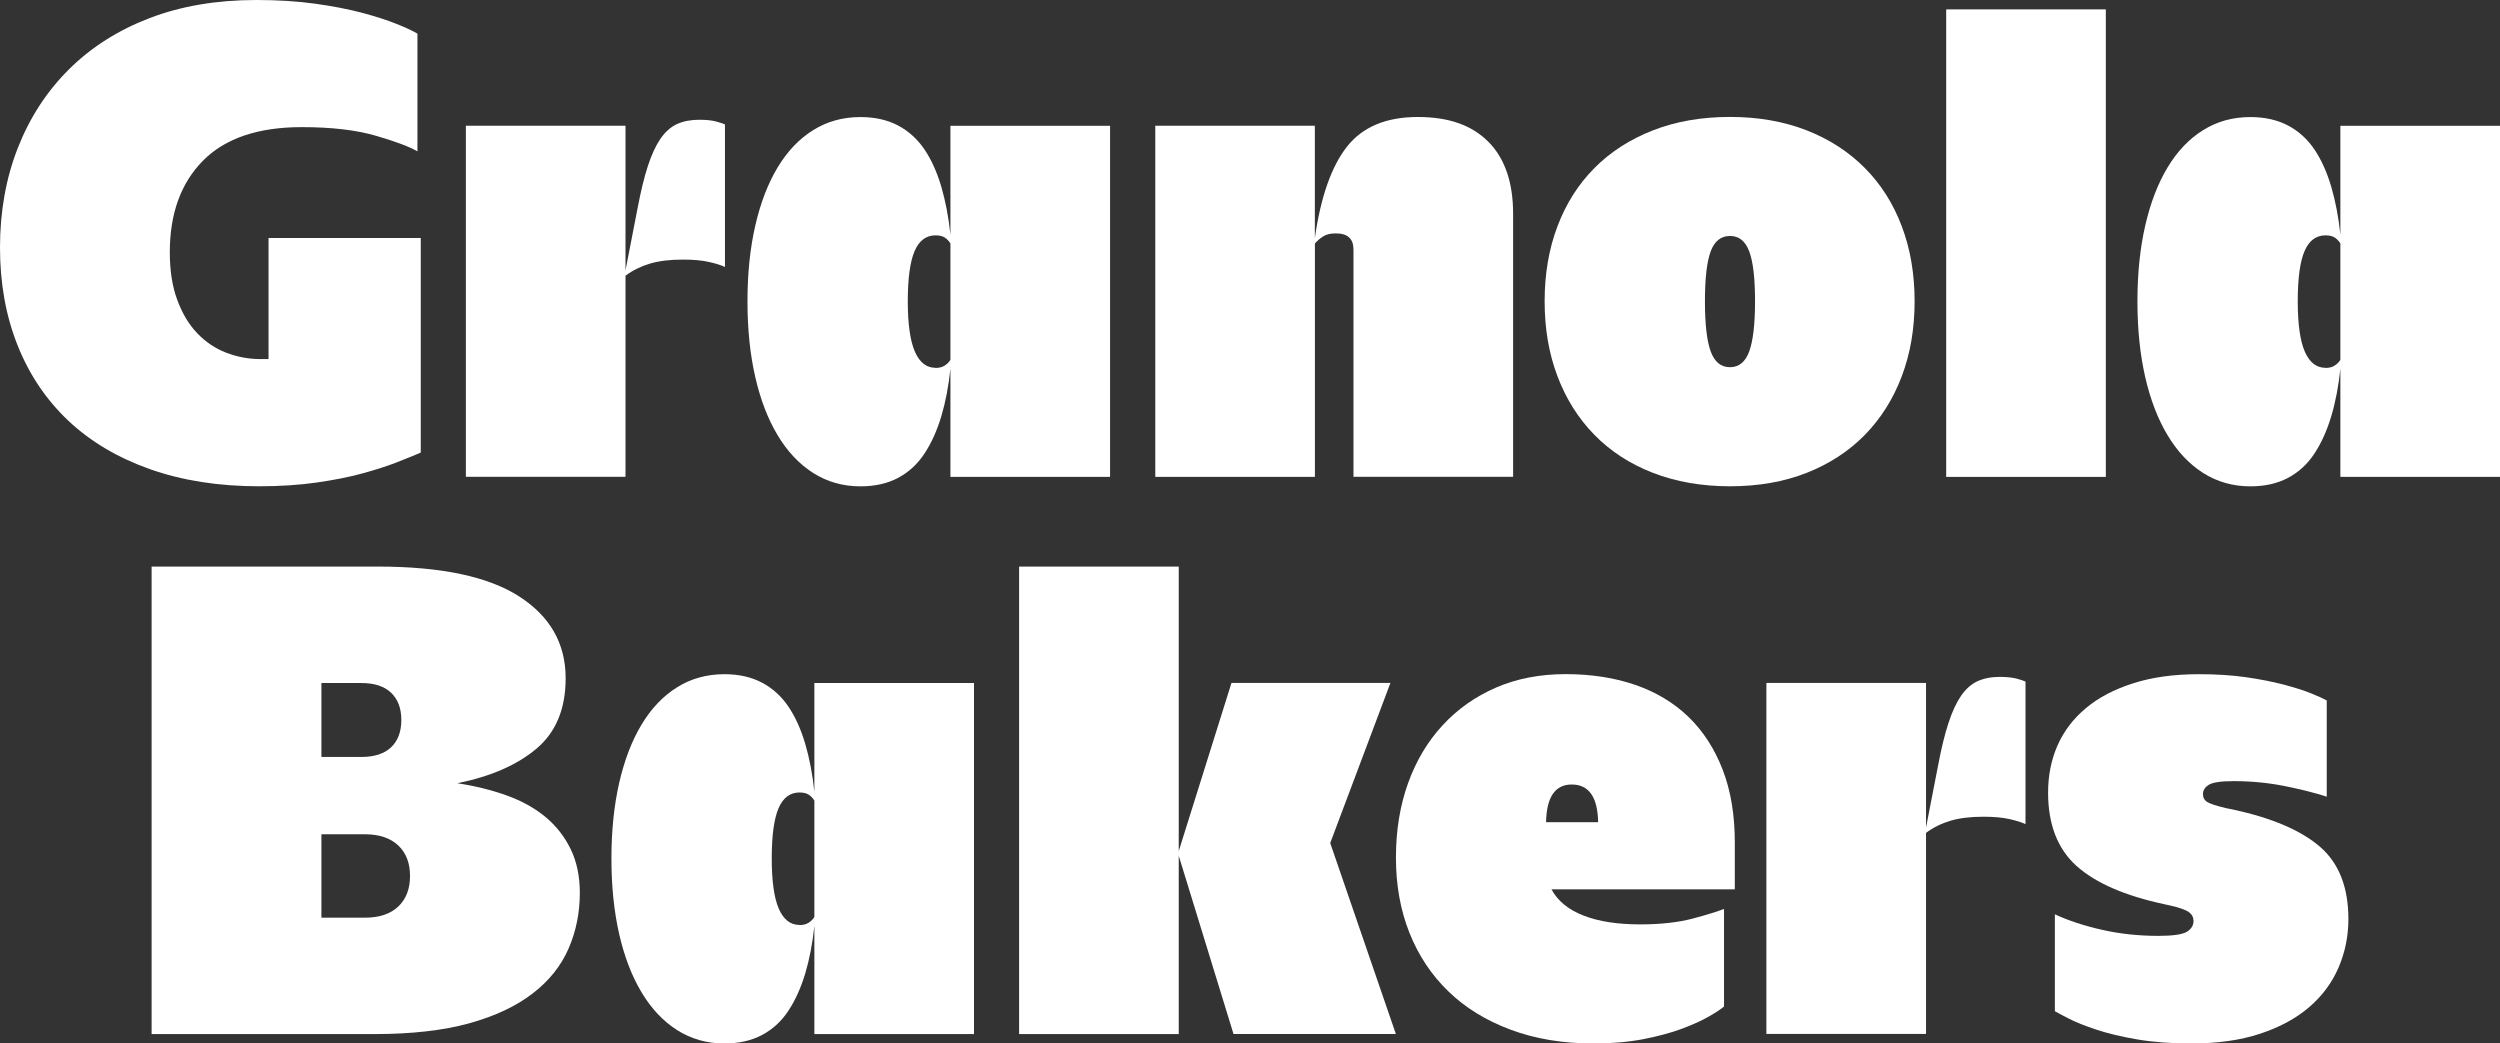 <svg width="115" height="48" viewBox="0 0 115 48" fill="none" xmlns="http://www.w3.org/2000/svg">
<rect x="0" y="0" width="115" height="48" fill="#333333" stroke="none"/>
<g clip-path="url(#clip0_893_11942)">
<path d="M11.918 22.369C10.051 22.369 8.376 22.104 6.892 21.579C5.41 21.054 4.158 20.309 3.142 19.352C2.126 18.392 1.348 17.238 0.809 15.886C0.27 14.534 0 13.033 0 11.385C0 9.737 0.275 8.182 0.826 6.79C1.374 5.399 2.157 4.197 3.176 3.186C4.192 2.176 5.427 1.391 6.88 0.833C8.328 0.279 9.968 0 11.793 0C12.77 0 13.667 0.056 14.487 0.169C15.307 0.282 16.026 0.423 16.65 0.587C17.272 0.754 17.799 0.923 18.237 1.098C18.674 1.273 18.994 1.422 19.202 1.547V6.962C18.847 6.754 18.217 6.516 17.303 6.248C16.389 5.98 15.248 5.848 13.88 5.848C11.867 5.848 10.352 6.364 9.335 7.394C8.319 8.424 7.811 9.827 7.811 11.602C7.811 12.449 7.925 13.18 8.155 13.798C8.382 14.416 8.688 14.927 9.071 15.327C9.455 15.731 9.9 16.03 10.408 16.225C10.916 16.42 11.441 16.518 11.981 16.518H12.353V10.947H19.355V20.819C19.065 20.944 18.696 21.093 18.251 21.268C17.805 21.443 17.274 21.612 16.664 21.779C16.051 21.945 15.353 22.084 14.564 22.197C13.775 22.309 12.892 22.369 11.918 22.369Z" fill="white"/>
<path d="M21.43 5.785H28.773V12.437L29.332 9.561C29.477 8.797 29.633 8.159 29.8 7.642C29.968 7.129 30.158 6.711 30.376 6.389C30.595 6.07 30.848 5.845 31.137 5.709C31.427 5.577 31.77 5.509 32.165 5.509C32.477 5.509 32.729 5.534 32.928 5.585C33.124 5.639 33.263 5.684 33.348 5.723V12.282C33.181 12.2 32.94 12.124 32.616 12.051C32.295 11.977 31.895 11.941 31.418 11.941C30.816 11.941 30.308 12.003 29.894 12.127C29.48 12.251 29.105 12.434 28.773 12.683V21.934H21.43V5.785Z" fill="white"/>
<path d="M43.72 16.956C43.637 17.76 43.495 18.494 43.3 19.151C43.101 19.812 42.843 20.385 42.522 20.87C42.201 21.356 41.795 21.725 41.307 21.985C40.819 22.242 40.243 22.372 39.581 22.372C38.772 22.372 38.046 22.163 37.401 21.753C36.757 21.341 36.215 20.763 35.769 20.018C35.324 19.276 34.98 18.384 34.742 17.342C34.503 16.301 34.384 15.141 34.384 13.863C34.384 12.584 34.503 11.424 34.742 10.383C34.98 9.341 35.321 8.45 35.769 7.705C36.215 6.962 36.76 6.389 37.401 5.989C38.046 5.585 38.772 5.385 39.581 5.385C40.245 5.385 40.819 5.515 41.307 5.771C41.795 6.028 42.198 6.395 42.522 6.869C42.843 7.343 43.101 7.916 43.3 8.588C43.495 9.26 43.637 9.996 43.72 10.801V5.786H51.063V21.937H43.72V16.956ZM43.036 16.925C43.2 16.925 43.342 16.891 43.456 16.817C43.569 16.744 43.657 16.657 43.72 16.552V11.198C43.657 11.097 43.575 11.007 43.47 10.933C43.365 10.863 43.22 10.826 43.036 10.826C42.601 10.826 42.278 11.069 42.071 11.551C41.863 12.037 41.758 12.807 41.758 13.857C41.758 14.907 41.869 15.683 42.085 16.177C42.303 16.674 42.618 16.919 43.033 16.919L43.036 16.925Z" fill="white"/>
<path d="M53.14 5.785H60.483V10.953C60.753 9.056 61.247 7.654 61.962 6.745C62.677 5.839 63.761 5.382 65.215 5.382C66.668 5.382 67.71 5.766 68.468 6.525C69.225 7.29 69.603 8.393 69.603 9.835V21.934H62.26V11.478C62.26 10.981 61.99 10.736 61.451 10.736C61.201 10.736 61.005 10.781 60.861 10.877C60.716 10.97 60.591 11.077 60.486 11.201V21.937H53.143V5.785H53.14Z" fill="white"/>
<path d="M79.58 22.369C78.274 22.369 77.091 22.16 76.032 21.75C74.973 21.338 74.076 20.754 73.341 20.001C72.603 19.247 72.038 18.35 71.644 17.308C71.249 16.267 71.053 15.118 71.053 13.86C71.053 12.601 71.249 11.45 71.644 10.408C72.038 9.367 72.603 8.475 73.341 7.733C74.076 6.99 74.973 6.412 76.032 5.997C77.091 5.585 78.271 5.379 79.58 5.379C80.888 5.379 82.063 5.588 83.111 5.997C84.158 6.409 85.049 6.988 85.787 7.733C86.522 8.475 87.09 9.367 87.482 10.408C87.876 11.45 88.072 12.601 88.072 13.86C88.072 15.118 87.876 16.267 87.482 17.308C87.087 18.353 86.522 19.247 85.787 20.001C85.049 20.754 84.158 21.336 83.111 21.75C82.063 22.163 80.885 22.369 79.58 22.369ZM79.58 16.891C79.994 16.891 80.289 16.648 80.465 16.163C80.641 15.68 80.732 14.909 80.732 13.857C80.732 12.804 80.644 12.042 80.465 11.565C80.289 11.091 79.994 10.854 79.58 10.854C79.165 10.854 78.867 11.091 78.691 11.565C78.515 12.039 78.427 12.804 78.427 13.857C78.427 14.909 78.515 15.677 78.691 16.163C78.867 16.648 79.162 16.891 79.58 16.891Z" fill="white"/>
<path d="M89.525 0.432H96.868V21.937H89.525V0.432Z" fill="white"/>
<path d="M107.657 16.956C107.575 17.76 107.433 18.494 107.237 19.151C107.038 19.812 106.78 20.385 106.459 20.87C106.139 21.356 105.733 21.725 105.244 21.985C104.756 22.242 104.18 22.372 103.519 22.372C102.71 22.372 101.983 22.163 101.339 21.753C100.695 21.341 100.152 20.763 99.707 20.018C99.261 19.276 98.918 18.384 98.679 17.342C98.441 16.301 98.322 15.141 98.322 13.863C98.322 12.584 98.441 11.424 98.679 10.383C98.918 9.341 99.258 8.45 99.707 7.705C100.152 6.962 100.697 6.389 101.339 5.989C101.983 5.585 102.71 5.385 103.519 5.385C104.183 5.385 104.756 5.515 105.244 5.771C105.733 6.028 106.136 6.395 106.459 6.869C106.78 7.343 107.038 7.916 107.237 8.588C107.433 9.26 107.575 9.996 107.657 10.801V5.786H115V21.937H107.657V16.956ZM106.973 16.925C107.138 16.925 107.28 16.891 107.393 16.817C107.507 16.744 107.595 16.657 107.657 16.552V11.198C107.595 11.097 107.512 11.007 107.407 10.933C107.302 10.863 107.158 10.826 106.973 10.826C106.539 10.826 106.215 11.069 106.008 11.551C105.801 12.037 105.696 12.807 105.696 13.857C105.696 14.907 105.806 15.683 106.022 16.177C106.241 16.674 106.556 16.919 106.97 16.919L106.973 16.925Z" fill="white"/>
<path d="M6.974 26.063H17.399C20.303 26.063 22.466 26.523 23.888 27.44C25.31 28.357 26.02 29.61 26.02 31.199C26.02 32.605 25.574 33.68 24.683 34.434C23.791 35.187 22.576 35.718 21.041 36.028C21.85 36.152 22.602 36.339 23.297 36.587C23.99 36.835 24.589 37.166 25.086 37.575C25.582 37.987 25.971 38.483 26.252 39.062C26.533 39.641 26.672 40.309 26.672 41.072C26.672 41.98 26.502 42.83 26.159 43.623C25.815 44.419 25.267 45.11 24.509 45.694C23.752 46.281 22.775 46.741 21.583 47.072C20.391 47.402 18.932 47.568 17.212 47.568H6.974V26.063ZM14.785 31.417V34.82H16.622C17.223 34.82 17.68 34.671 17.992 34.374C18.305 34.075 18.461 33.657 18.461 33.121C18.461 32.585 18.305 32.167 17.992 31.868C17.68 31.569 17.223 31.419 16.622 31.419H14.785V31.417ZM14.785 38.379V42.214H16.778C17.442 42.214 17.956 42.045 18.316 41.704C18.679 41.362 18.861 40.894 18.861 40.295C18.861 39.697 18.679 39.229 18.316 38.887C17.953 38.546 17.439 38.376 16.778 38.376H14.785V38.379Z" fill="white"/>
<path d="M37.461 42.584C37.379 43.389 37.237 44.122 37.041 44.78C36.842 45.44 36.584 46.013 36.263 46.499C35.943 46.984 35.537 47.354 35.048 47.613C34.56 47.87 33.984 48 33.323 48C32.514 48 31.787 47.791 31.143 47.382C30.498 46.97 29.956 46.391 29.511 45.646C29.065 44.904 28.722 44.012 28.483 42.971C28.245 41.929 28.126 40.77 28.126 39.491C28.126 38.213 28.245 37.053 28.483 36.011C28.722 34.97 29.062 34.078 29.511 33.333C29.956 32.591 30.501 32.018 31.143 31.617C31.787 31.214 32.514 31.013 33.323 31.013C33.987 31.013 34.56 31.143 35.048 31.4C35.537 31.657 35.94 32.023 36.263 32.498C36.584 32.972 36.842 33.545 37.041 34.216C37.237 34.888 37.379 35.625 37.461 36.429V31.417H44.804V47.568H37.461V42.587V42.584ZM36.777 42.553C36.942 42.553 37.084 42.519 37.197 42.446C37.311 42.373 37.399 42.285 37.461 42.181V36.827C37.399 36.725 37.316 36.635 37.211 36.562C37.106 36.491 36.962 36.454 36.777 36.454C36.343 36.454 36.019 36.697 35.812 37.18C35.605 37.665 35.5 38.436 35.5 39.485C35.5 40.535 35.61 41.311 35.826 41.805C36.045 42.302 36.36 42.547 36.774 42.547L36.777 42.553Z" fill="white"/>
<path d="M54.222 39.367V47.568H46.879V26.063H54.222V39.15L56.648 31.414H63.96L61.19 38.78L64.21 47.565H56.742L54.222 39.364V39.367Z" fill="white"/>
<path d="M73.299 48C71.888 48 70.616 47.788 69.487 47.365C68.354 46.942 67.4 46.355 66.623 45.601C65.845 44.85 65.249 43.95 64.834 42.909C64.42 41.867 64.213 40.716 64.213 39.457C64.213 38.198 64.4 37.055 64.772 36.023C65.144 34.992 65.675 34.103 66.359 33.364C67.043 32.622 67.863 32.043 68.817 31.628C69.77 31.216 70.841 31.01 72.021 31.01C73.202 31.01 74.272 31.177 75.229 31.507C76.182 31.837 76.997 32.328 77.67 32.977C78.342 33.626 78.867 34.436 79.242 35.404C79.617 36.375 79.801 37.49 79.801 38.746V40.91H71.368C71.658 41.45 72.152 41.85 72.847 42.118C73.543 42.389 74.408 42.522 75.447 42.522C76.381 42.522 77.179 42.434 77.843 42.26C78.507 42.085 78.995 41.932 79.305 41.811V46.298C79.16 46.422 78.927 46.578 78.603 46.761C78.283 46.947 77.871 47.133 77.374 47.32C76.878 47.506 76.284 47.664 75.6 47.8C74.916 47.932 74.147 48 73.299 48ZM72.302 36.087C71.533 36.087 71.141 36.666 71.119 37.82H73.514C73.494 36.666 73.088 36.087 72.299 36.087H72.302Z" fill="white"/>
<path d="M81.254 31.414H88.597V38.066L89.156 35.19C89.301 34.425 89.457 33.787 89.625 33.271C89.792 32.757 89.983 32.34 90.201 32.018C90.42 31.699 90.672 31.473 90.962 31.338C91.251 31.205 91.595 31.137 91.989 31.137C92.302 31.137 92.554 31.163 92.753 31.213C92.949 31.267 93.088 31.312 93.173 31.352V37.91C93.005 37.829 92.764 37.752 92.441 37.679C92.12 37.606 91.72 37.569 91.243 37.569C90.641 37.569 90.133 37.631 89.719 37.755C89.304 37.879 88.93 38.063 88.597 38.311V47.562H81.254V31.411V31.414Z" fill="white"/>
<path d="M100.808 48C99.874 48 99.045 47.938 98.319 47.814C97.592 47.69 96.965 47.54 96.437 47.365C95.909 47.19 95.483 47.021 95.162 46.854C94.842 46.691 94.629 46.575 94.524 46.516V42.059C95.145 42.347 95.866 42.584 96.687 42.77C97.507 42.957 98.373 43.05 99.284 43.05C99.948 43.05 100.382 42.988 100.59 42.864C100.797 42.739 100.902 42.576 100.902 42.367C100.902 42.2 100.834 42.068 100.7 41.966C100.564 41.862 100.28 41.757 99.843 41.656L99.562 41.594C97.737 41.204 96.389 40.614 95.517 39.83C94.646 39.045 94.212 37.922 94.212 36.457C94.212 35.673 94.356 34.95 94.646 34.29C94.936 33.632 95.373 33.059 95.952 32.574C96.531 32.088 97.257 31.707 98.129 31.431C99 31.151 100.008 31.013 101.149 31.013C101.938 31.013 102.659 31.058 103.312 31.151C103.964 31.245 104.546 31.36 105.054 31.493C105.562 31.628 105.982 31.761 106.315 31.896C106.647 32.032 106.885 32.139 107.03 32.221V36.646C106.451 36.46 105.789 36.296 105.054 36.15C104.316 36.006 103.544 35.932 102.735 35.932C102.153 35.932 101.776 35.992 101.6 36.104C101.424 36.217 101.336 36.356 101.336 36.522C101.336 36.689 101.404 36.813 101.538 36.895C101.671 36.977 101.958 37.07 102.395 37.174L102.707 37.236C104.512 37.626 105.849 38.199 106.72 38.952C107.592 39.706 108.026 40.815 108.026 42.277C108.026 43.061 107.876 43.803 107.575 44.503C107.274 45.203 106.823 45.816 106.221 46.329C105.619 46.846 104.867 47.255 103.964 47.551C103.062 47.85 102.009 48 100.805 48H100.808Z" fill="white"/>
</g>
<defs>
<clipPath id="clip0_893_11942">
<rect width="115" height="48" fill="white"/>
</clipPath>
</defs>
</svg>
